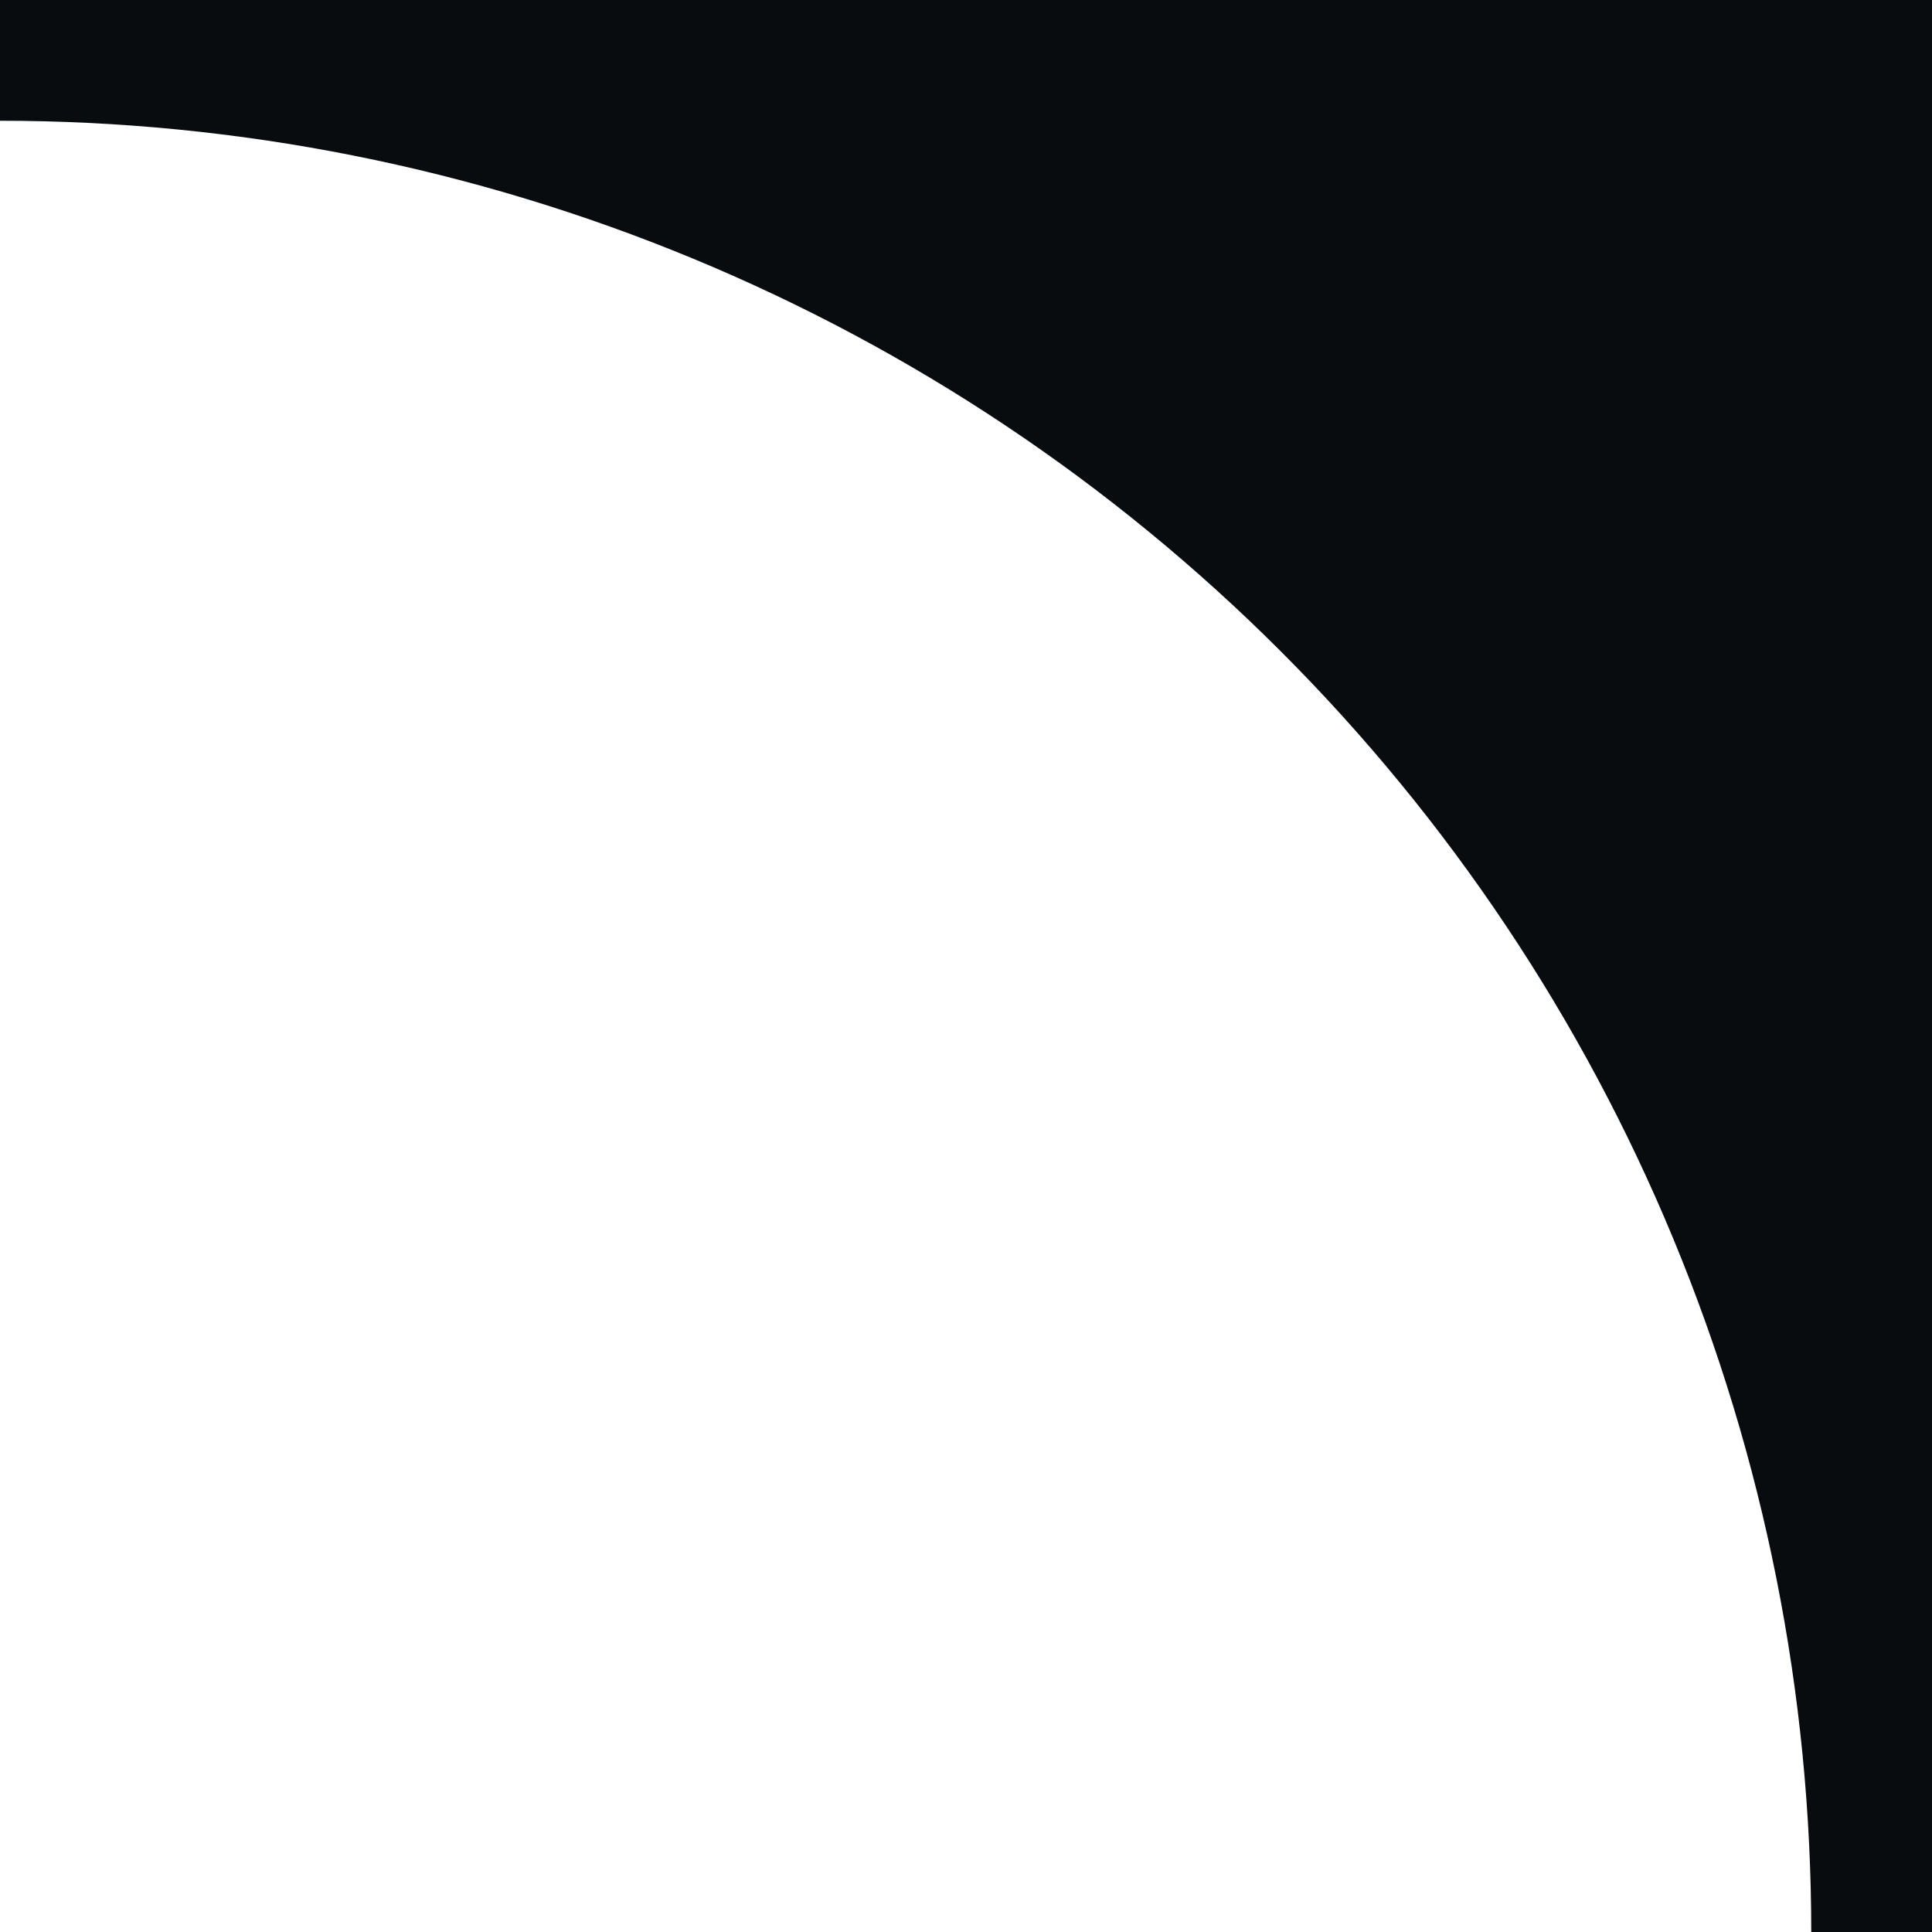 <?xml version="1.0" encoding="UTF-8"?> <svg xmlns="http://www.w3.org/2000/svg" width="32" height="32" viewBox="0 0 32 32" fill="none"><path fill-rule="evenodd" clip-rule="evenodd" d="M32 0H0V2C3.94 2 7.841 2.776 11.48 4.284C15.12 5.791 18.427 8.001 21.213 10.787C23.999 13.573 26.209 16.88 27.716 20.52C29.224 24.159 30 28.06 30 32H32V0Z" fill="#080C0F"></path></svg> 